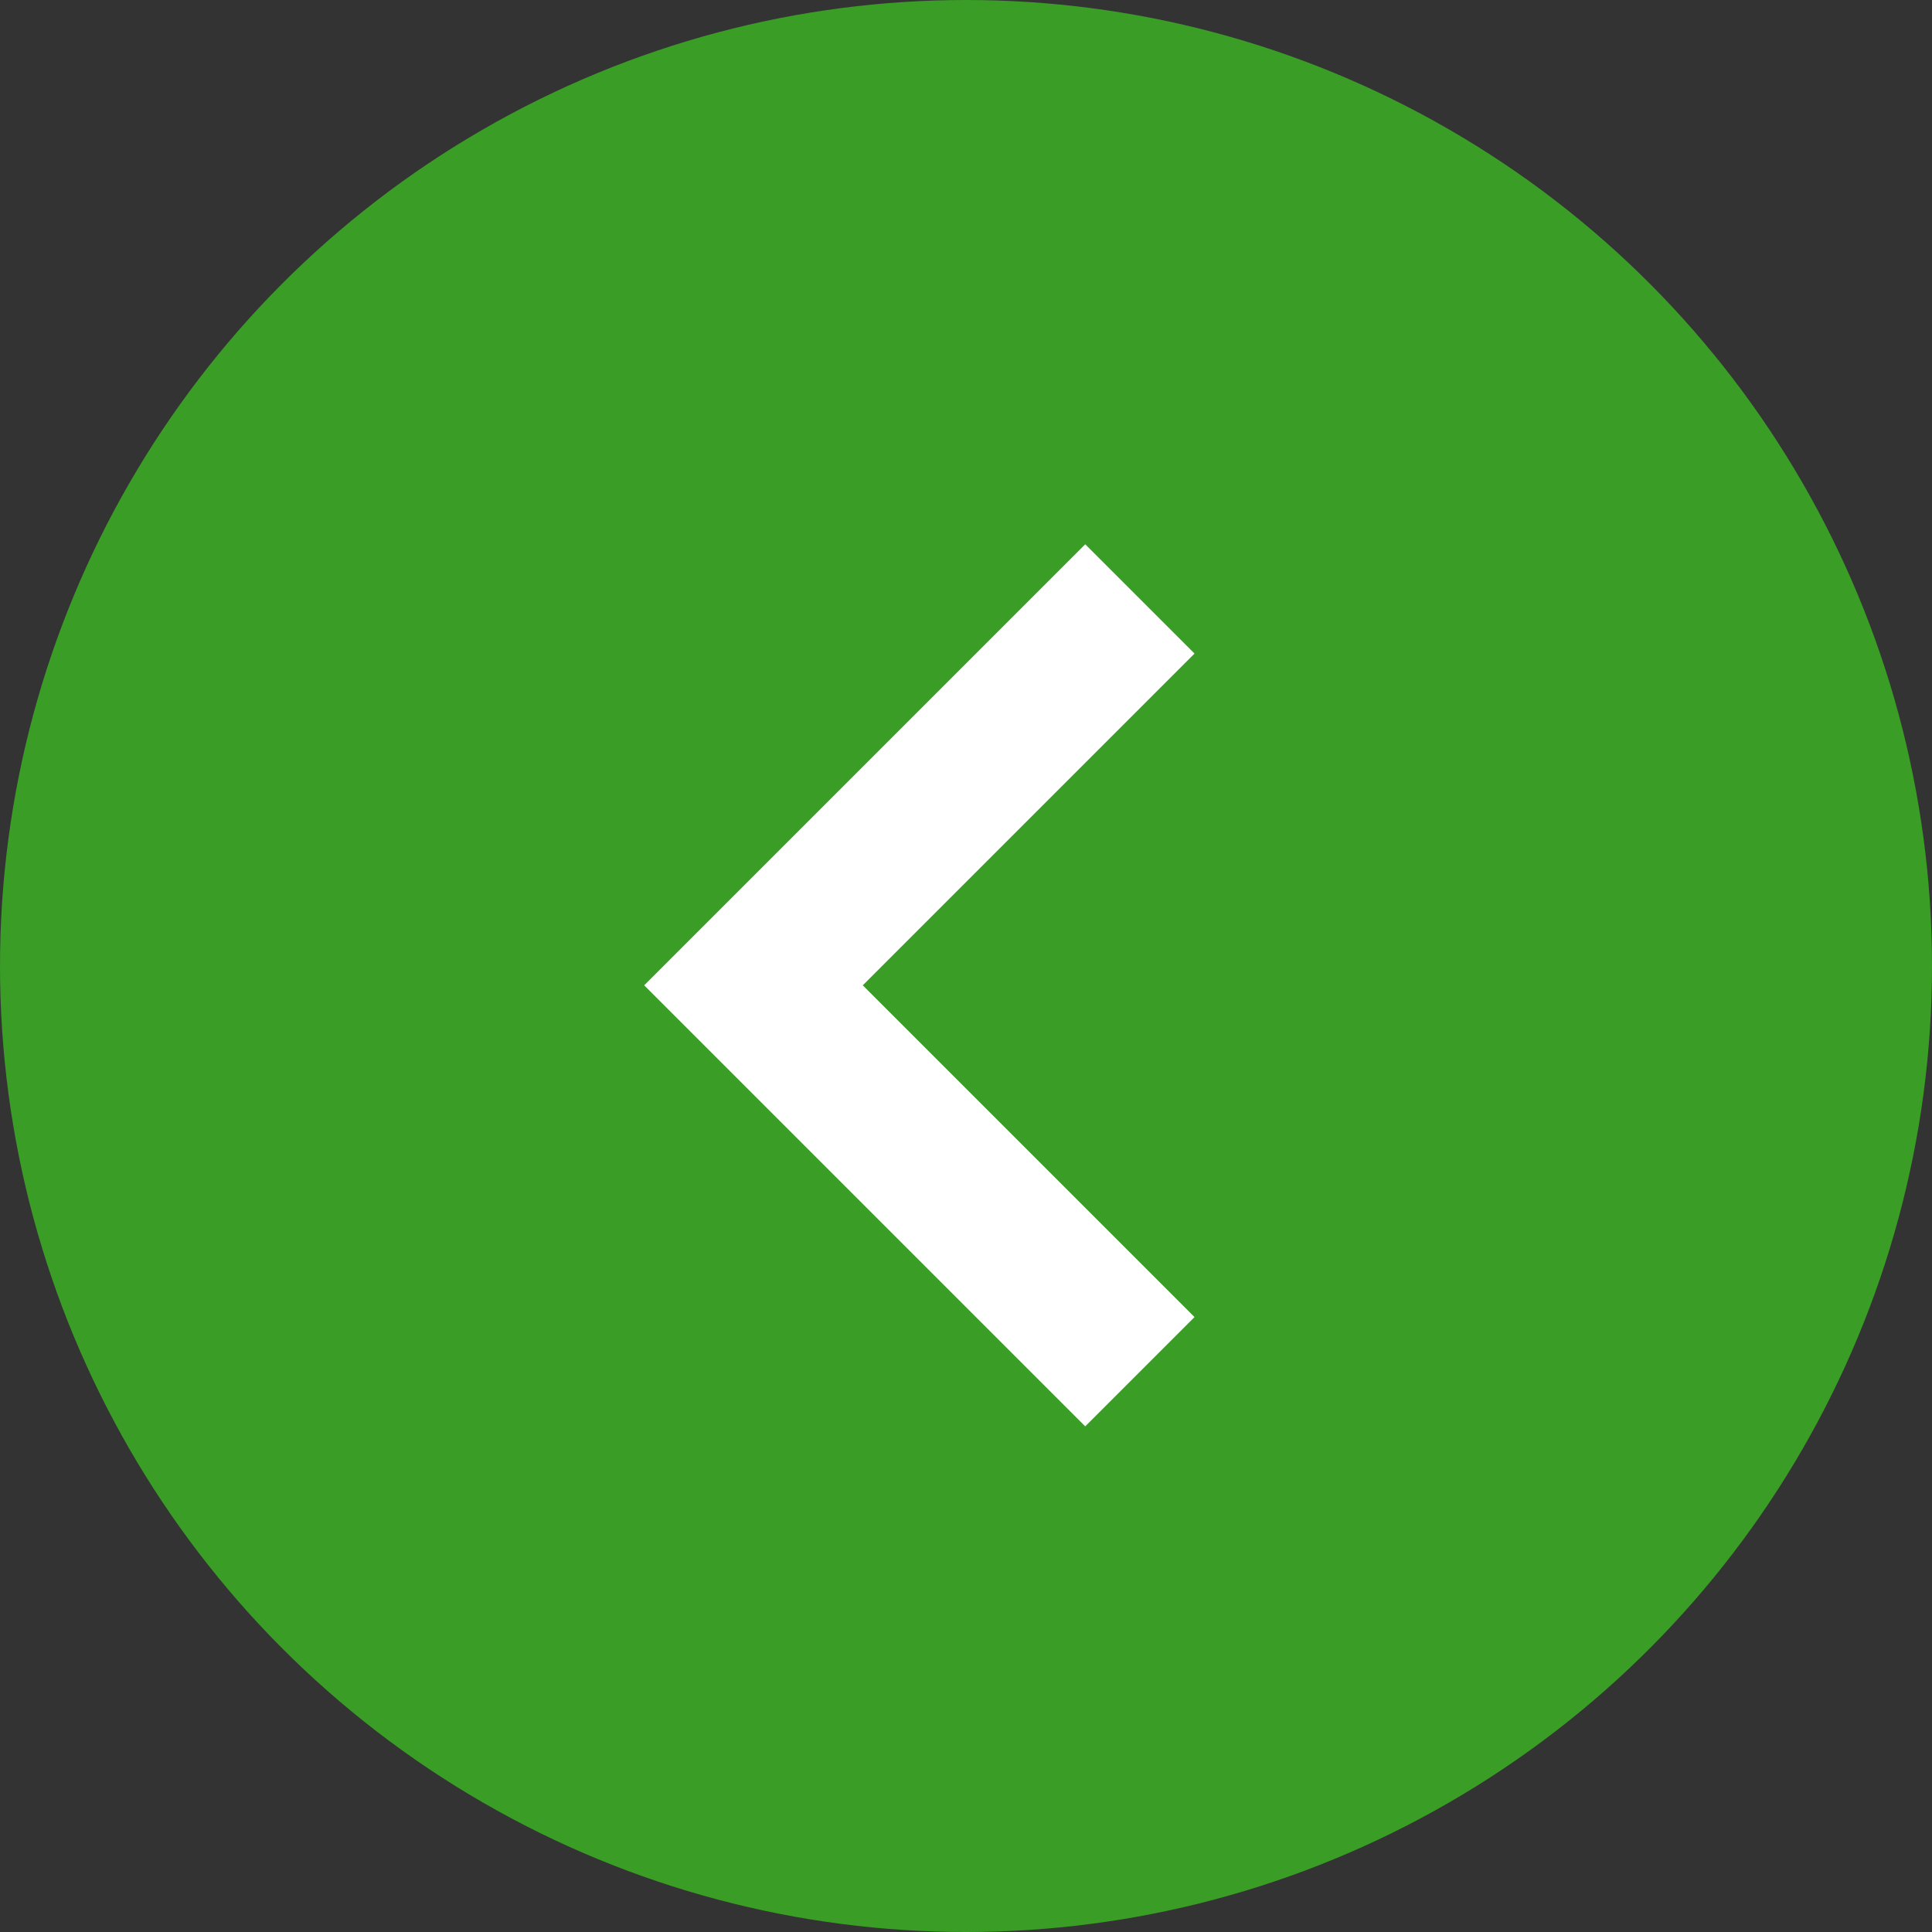 <svg xmlns="http://www.w3.org/2000/svg" width="50" height="50" viewBox="0 0 50 50">
  <rect x="0" y="0" width="50" height="50" fill="#333333" stroke="none"/>
  <g id="グループ_1221" data-name="グループ 1221" transform="translate(-30 -1006)">
    <circle id="楕円形_10" data-name="楕円形 10" cx="25" cy="25" r="25" transform="translate(30 1006)" fill="#399d26"/>
    <path id="パス_2319" data-name="パス 2319" d="M-10394.139,4812.786l-10,10,10,10" transform="translate(10453.639 -3791.286)" fill="none" stroke="#fff" stroke-width="4"/>
  </g>
</svg>
